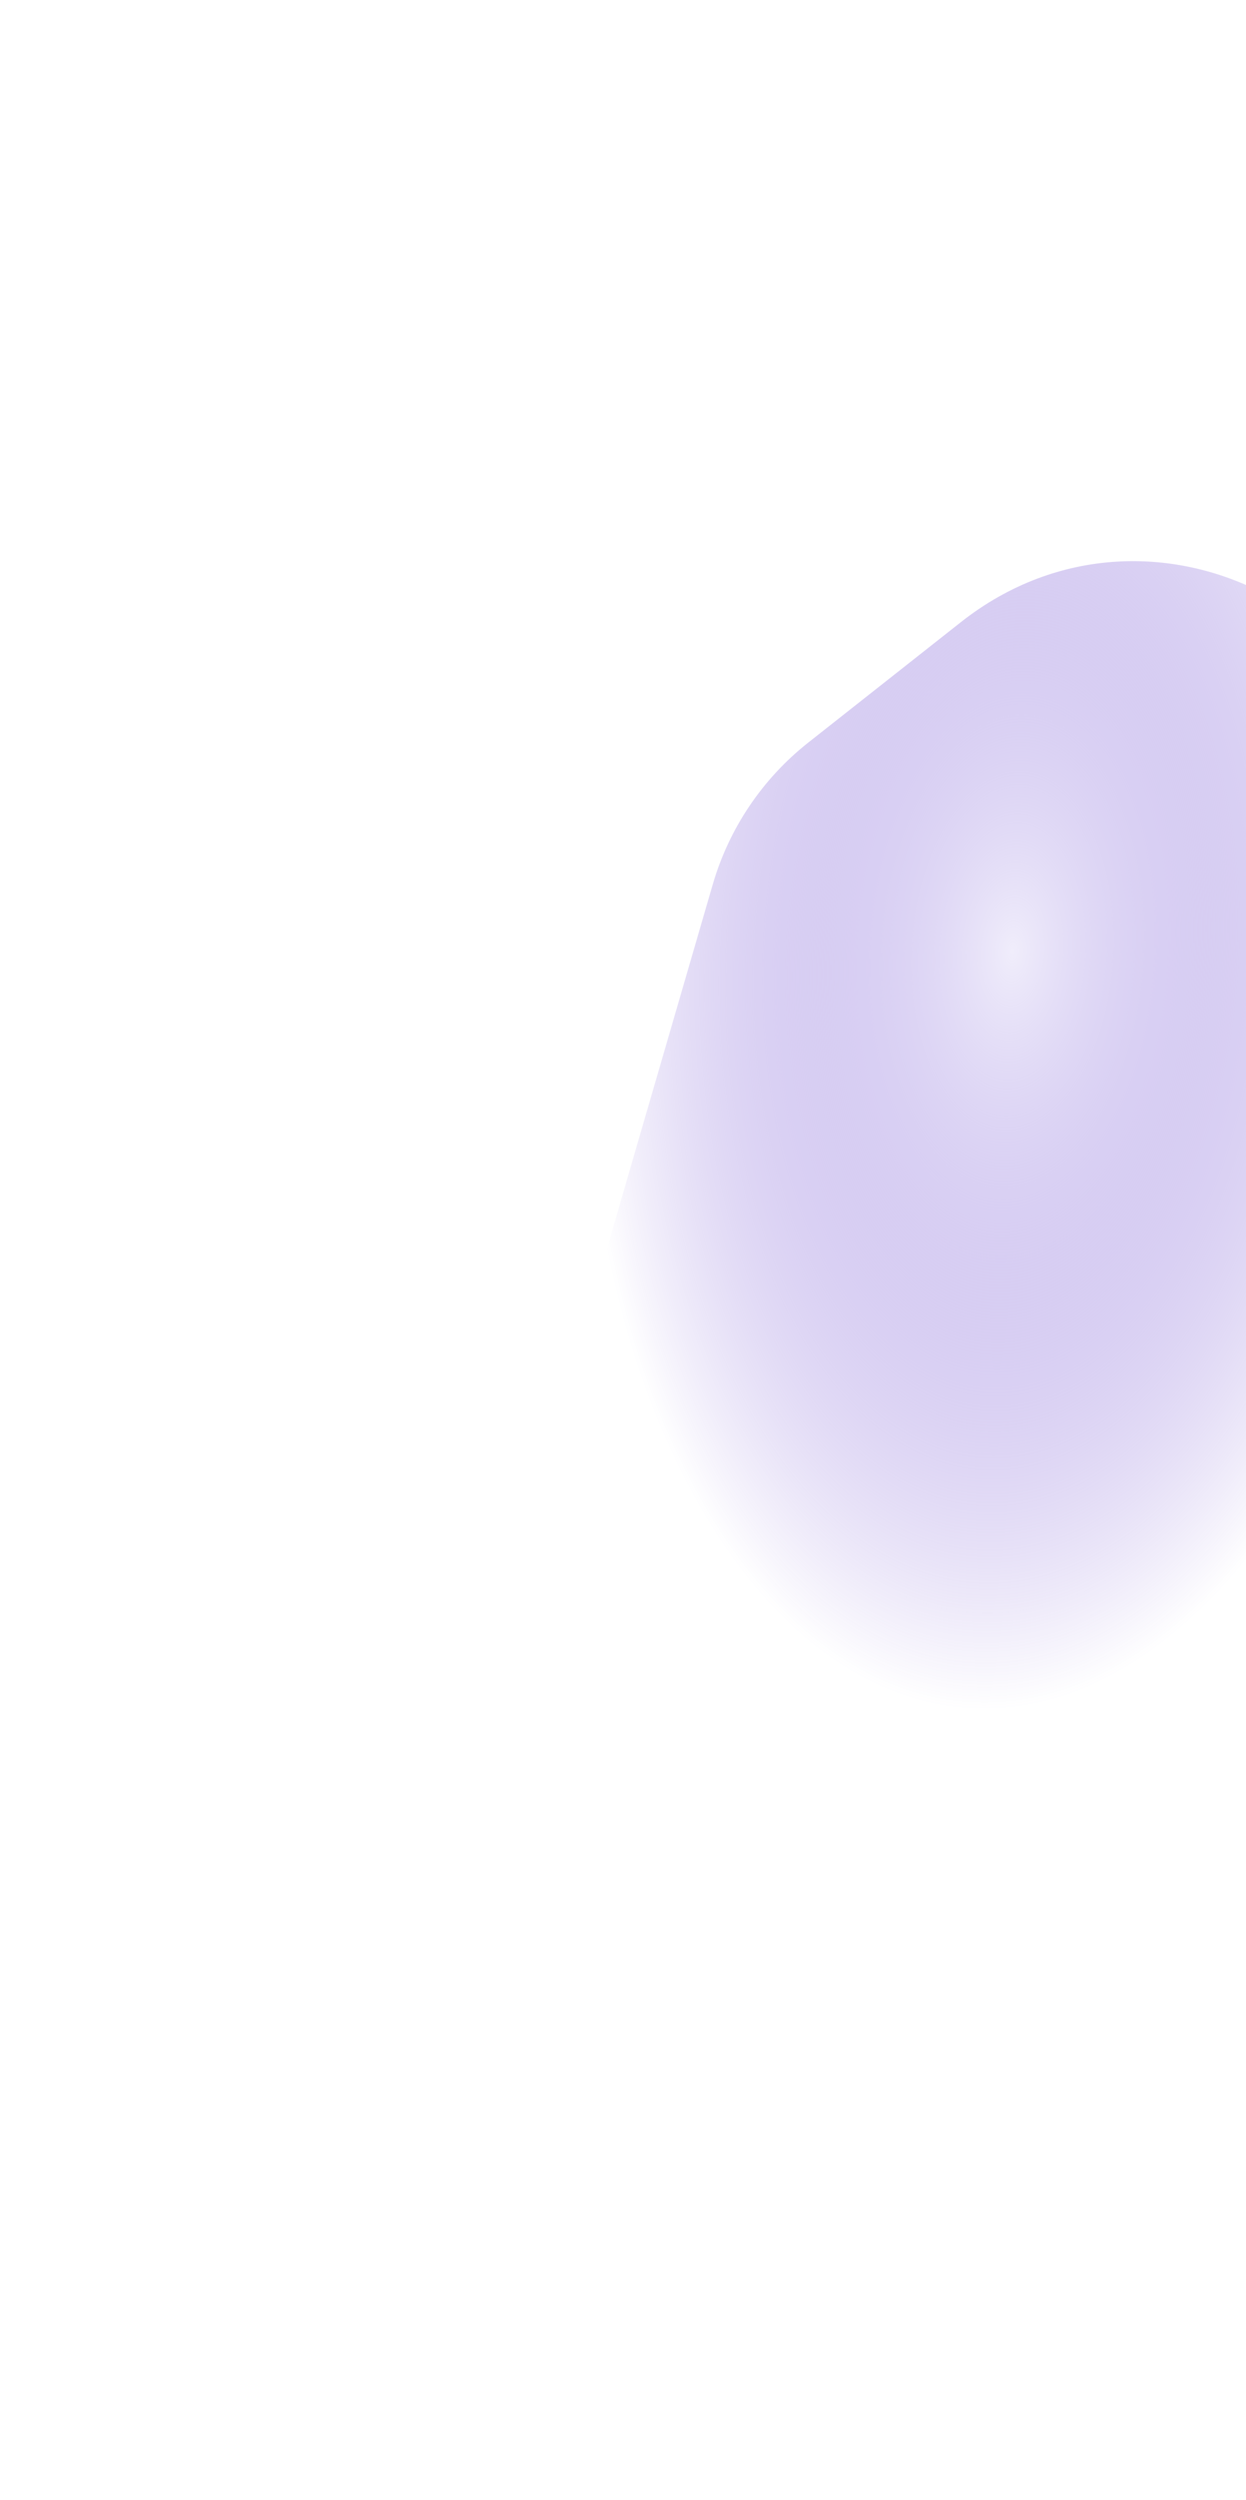 <svg width="889" height="1783" viewBox="0 0 889 1783" fill="none" xmlns="http://www.w3.org/2000/svg">
<g filter="url(#filter0_f_815_3990)">
<path d="M576.723 529.573L685.562 443.718C824.584 334.053 1027.03 445.819 1008.31 621.894L987.319 819.244L978.999 1186.32C975.576 1337.32 812.431 1430.18 680.852 1356.03L507.656 1258.41C450.778 1226.36 413.128 1168.56 406.797 1103.57L401.562 1049.84C399.097 1024.55 401.476 999.019 408.571 974.615L508.542 630.763C520.174 590.754 544.011 555.377 576.723 529.573Z" fill="url(#paint0_radial_815_3990)"/>
</g>
<defs>
<filter id="filter0_f_815_3990" x="0.619" y="0.214" width="1408.9" height="1781.85" filterUnits="userSpaceOnUse" color-interpolation-filters="sRGB">
<feFlood flood-opacity="0" result="BackgroundImageFix"/>
<feBlend mode="normal" in="SourceGraphic" in2="BackgroundImageFix" result="shape"/>
<feGaussianBlur stdDeviation="200" result="effect1_foregroundBlur_815_3990"/>
</filter>
<radialGradient id="paint0_radial_815_3990" cx="0" cy="0" r="1" gradientUnits="userSpaceOnUse" gradientTransform="translate(722.919 677.576) rotate(3.108) scale(306.5 545.5)">
<stop stop-color="#F0EDFB"/>
<stop offset="1" stop-color="#704DD1" stop-opacity="0"/>
</radialGradient>
</defs>
</svg>
